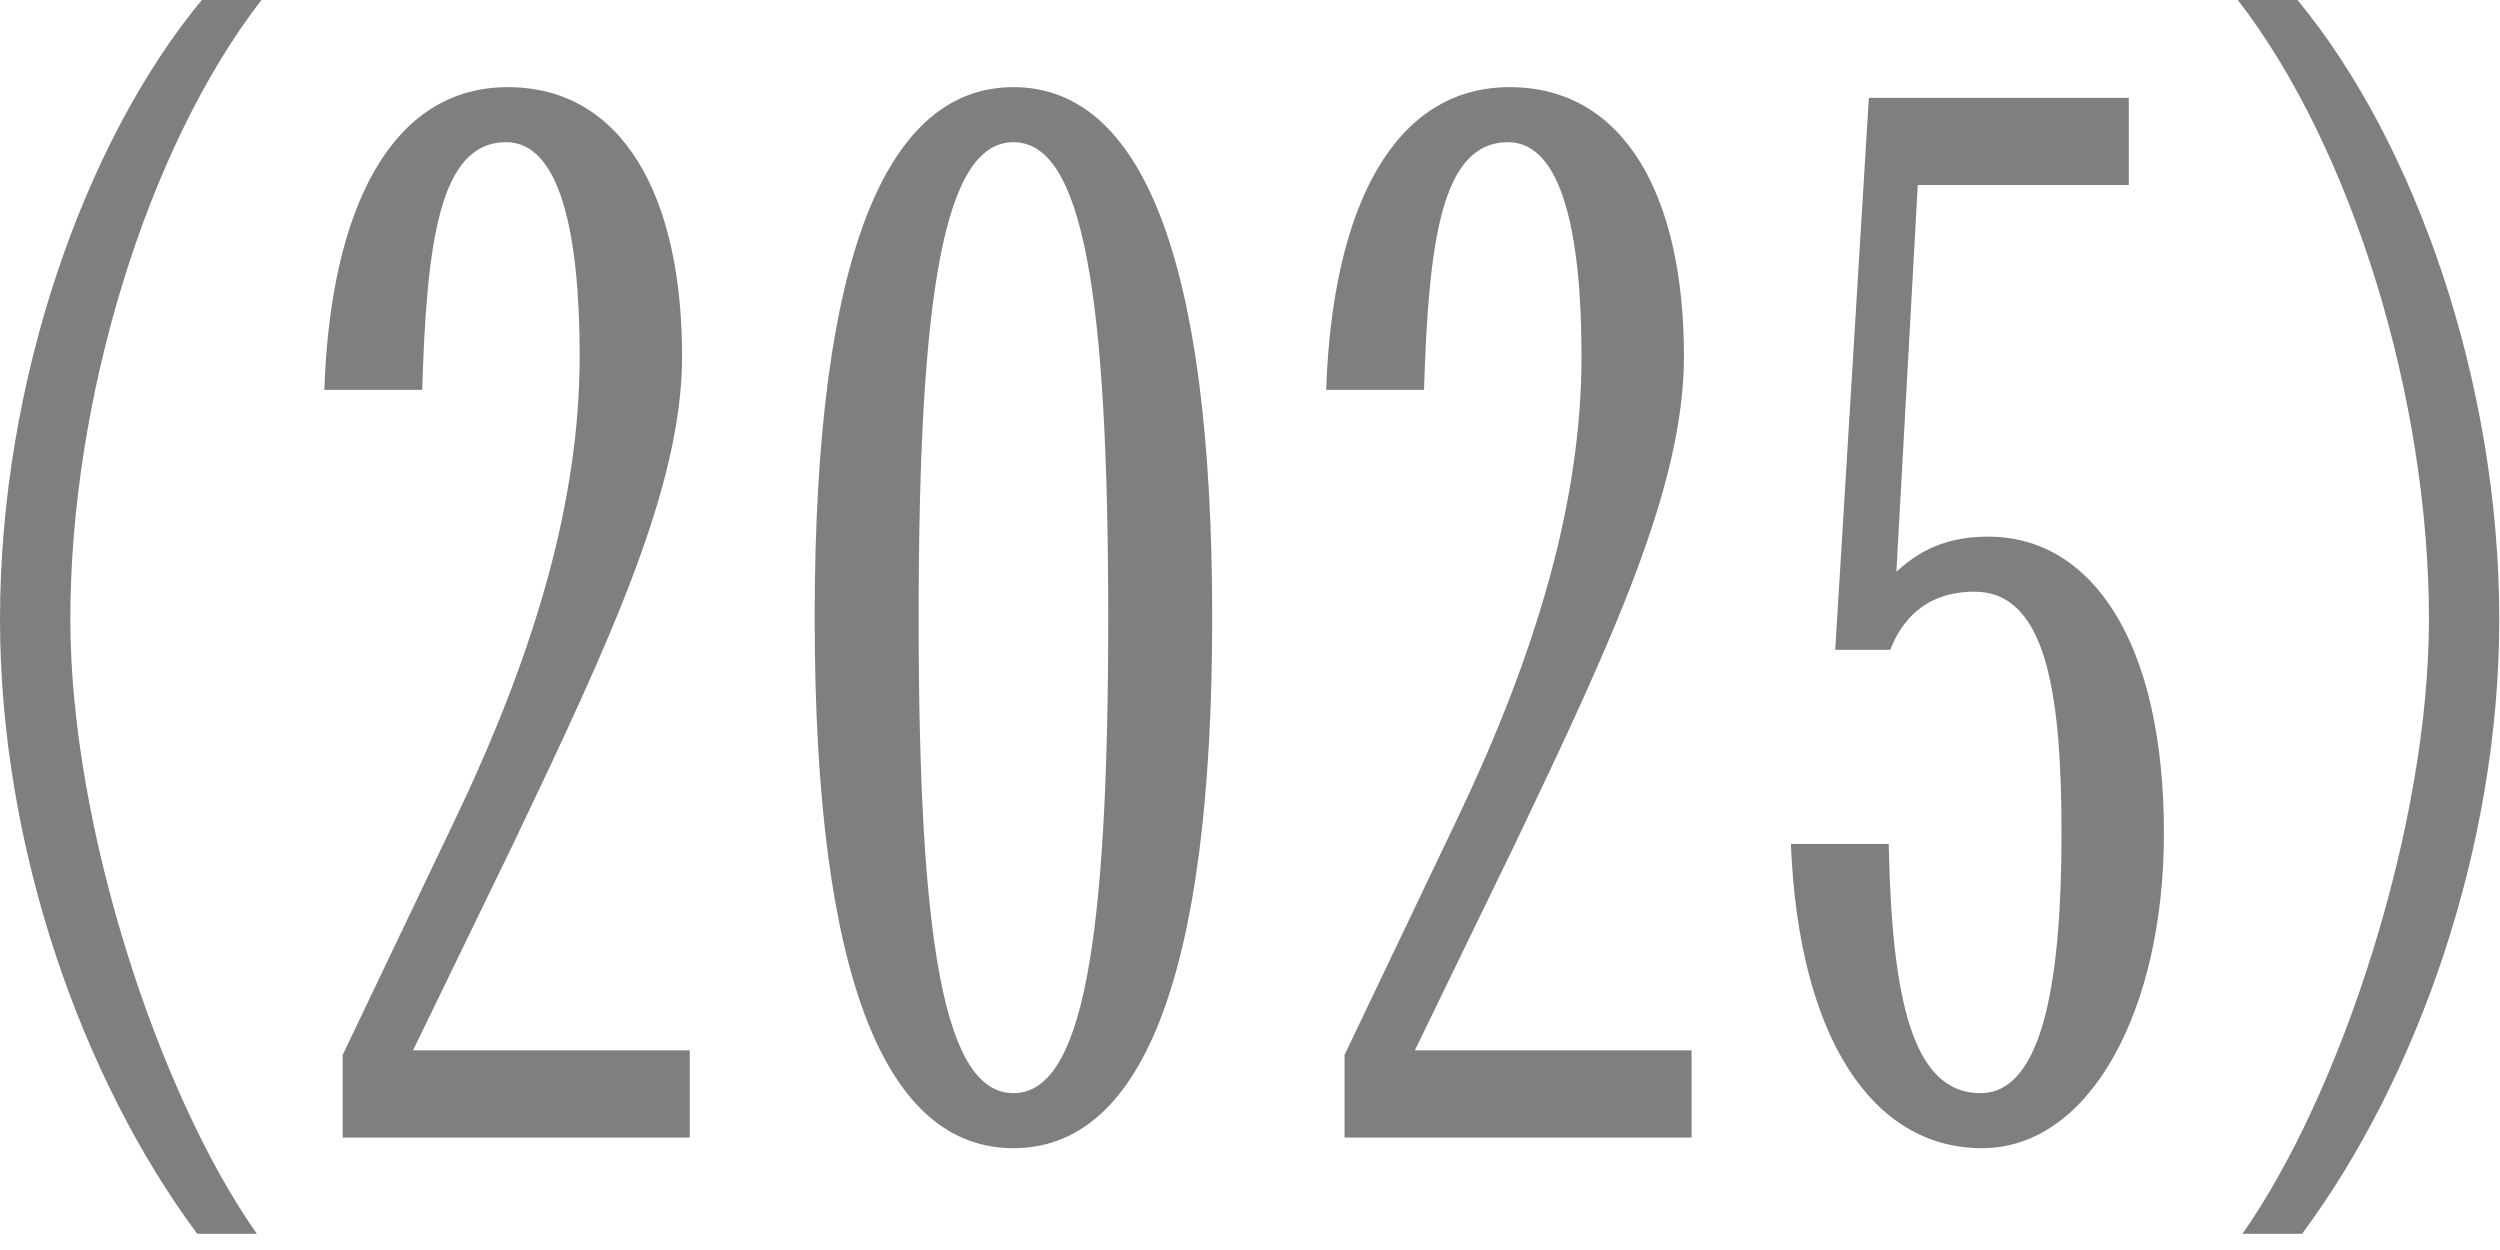 <?xml version="1.0" encoding="UTF-8"?> <svg xmlns="http://www.w3.org/2000/svg" width="98" height="49" viewBox="0 0 98 49" fill="none"><path opacity="0.5" d="M7.731 48.366C3.236 42.312 7.98529e-06 33.263 7.98529e-06 24.273C7.98529e-06 14.983 3.296 5.574 7.911 -4.72e-05H10.248C5.754 5.813 2.757 15.642 2.757 24.273C2.757 32.423 6.233 42.912 10.069 48.366H7.731ZM13.433 44.59V41.353L17.868 32.064C20.985 25.531 22.723 19.598 22.723 13.964C22.723 9.11 21.944 5.574 19.846 5.574C17.209 5.574 16.73 9.529 16.55 15.283H12.714C12.954 8.151 15.351 3.416 19.906 3.416C24.401 3.416 26.738 7.671 26.738 13.964C26.738 19.058 23.922 25.112 20.146 33.023L16.19 41.174H27.038V44.59H13.433ZM39.727 45.009C34.812 45.009 31.935 38.597 31.935 24.213C31.935 9.829 34.812 3.416 39.727 3.416C44.641 3.416 47.518 9.829 47.518 24.213C47.518 38.597 44.641 45.009 39.727 45.009ZM36.011 24.213C36.011 37.038 37.029 42.852 39.727 42.852C42.423 42.852 43.442 37.038 43.442 24.213C43.442 11.387 42.423 5.574 39.727 5.574C37.029 5.574 36.011 11.387 36.011 24.213ZM52.706 44.59V41.353L57.141 32.064C60.257 25.531 61.995 19.598 61.995 13.964C61.995 9.11 61.216 5.574 59.118 5.574C56.481 5.574 56.002 9.529 55.822 15.283H51.986C52.226 8.151 54.623 3.416 59.178 3.416C63.673 3.416 66.011 7.671 66.011 13.964C66.011 19.058 63.194 25.112 59.418 33.023L55.462 41.174H66.31V44.59H52.706ZM77.694 45.009C73.379 45.009 70.502 40.634 70.203 33.083H74.038C74.158 39.076 74.937 42.852 77.634 42.852C80.151 42.852 80.811 38.177 80.811 32.663C80.811 27.149 80.211 23.194 77.395 23.194C75.417 23.194 74.518 24.392 74.098 25.471H71.941L73.259 3.836H83.448V7.252H75.177L74.338 22.415C75.237 21.576 76.316 21.036 77.934 21.036C82.009 21.036 84.826 25.172 84.826 32.663C84.826 39.556 81.95 45.009 77.694 45.009ZM87.903 48.366C91.739 42.912 95.215 32.423 95.215 24.273C95.215 15.642 92.218 5.813 87.723 -4.72e-05H90.061C94.675 5.574 97.972 14.983 97.972 24.273C97.972 33.263 94.735 42.312 90.24 48.366H87.903Z" fill="black"></path></svg> 